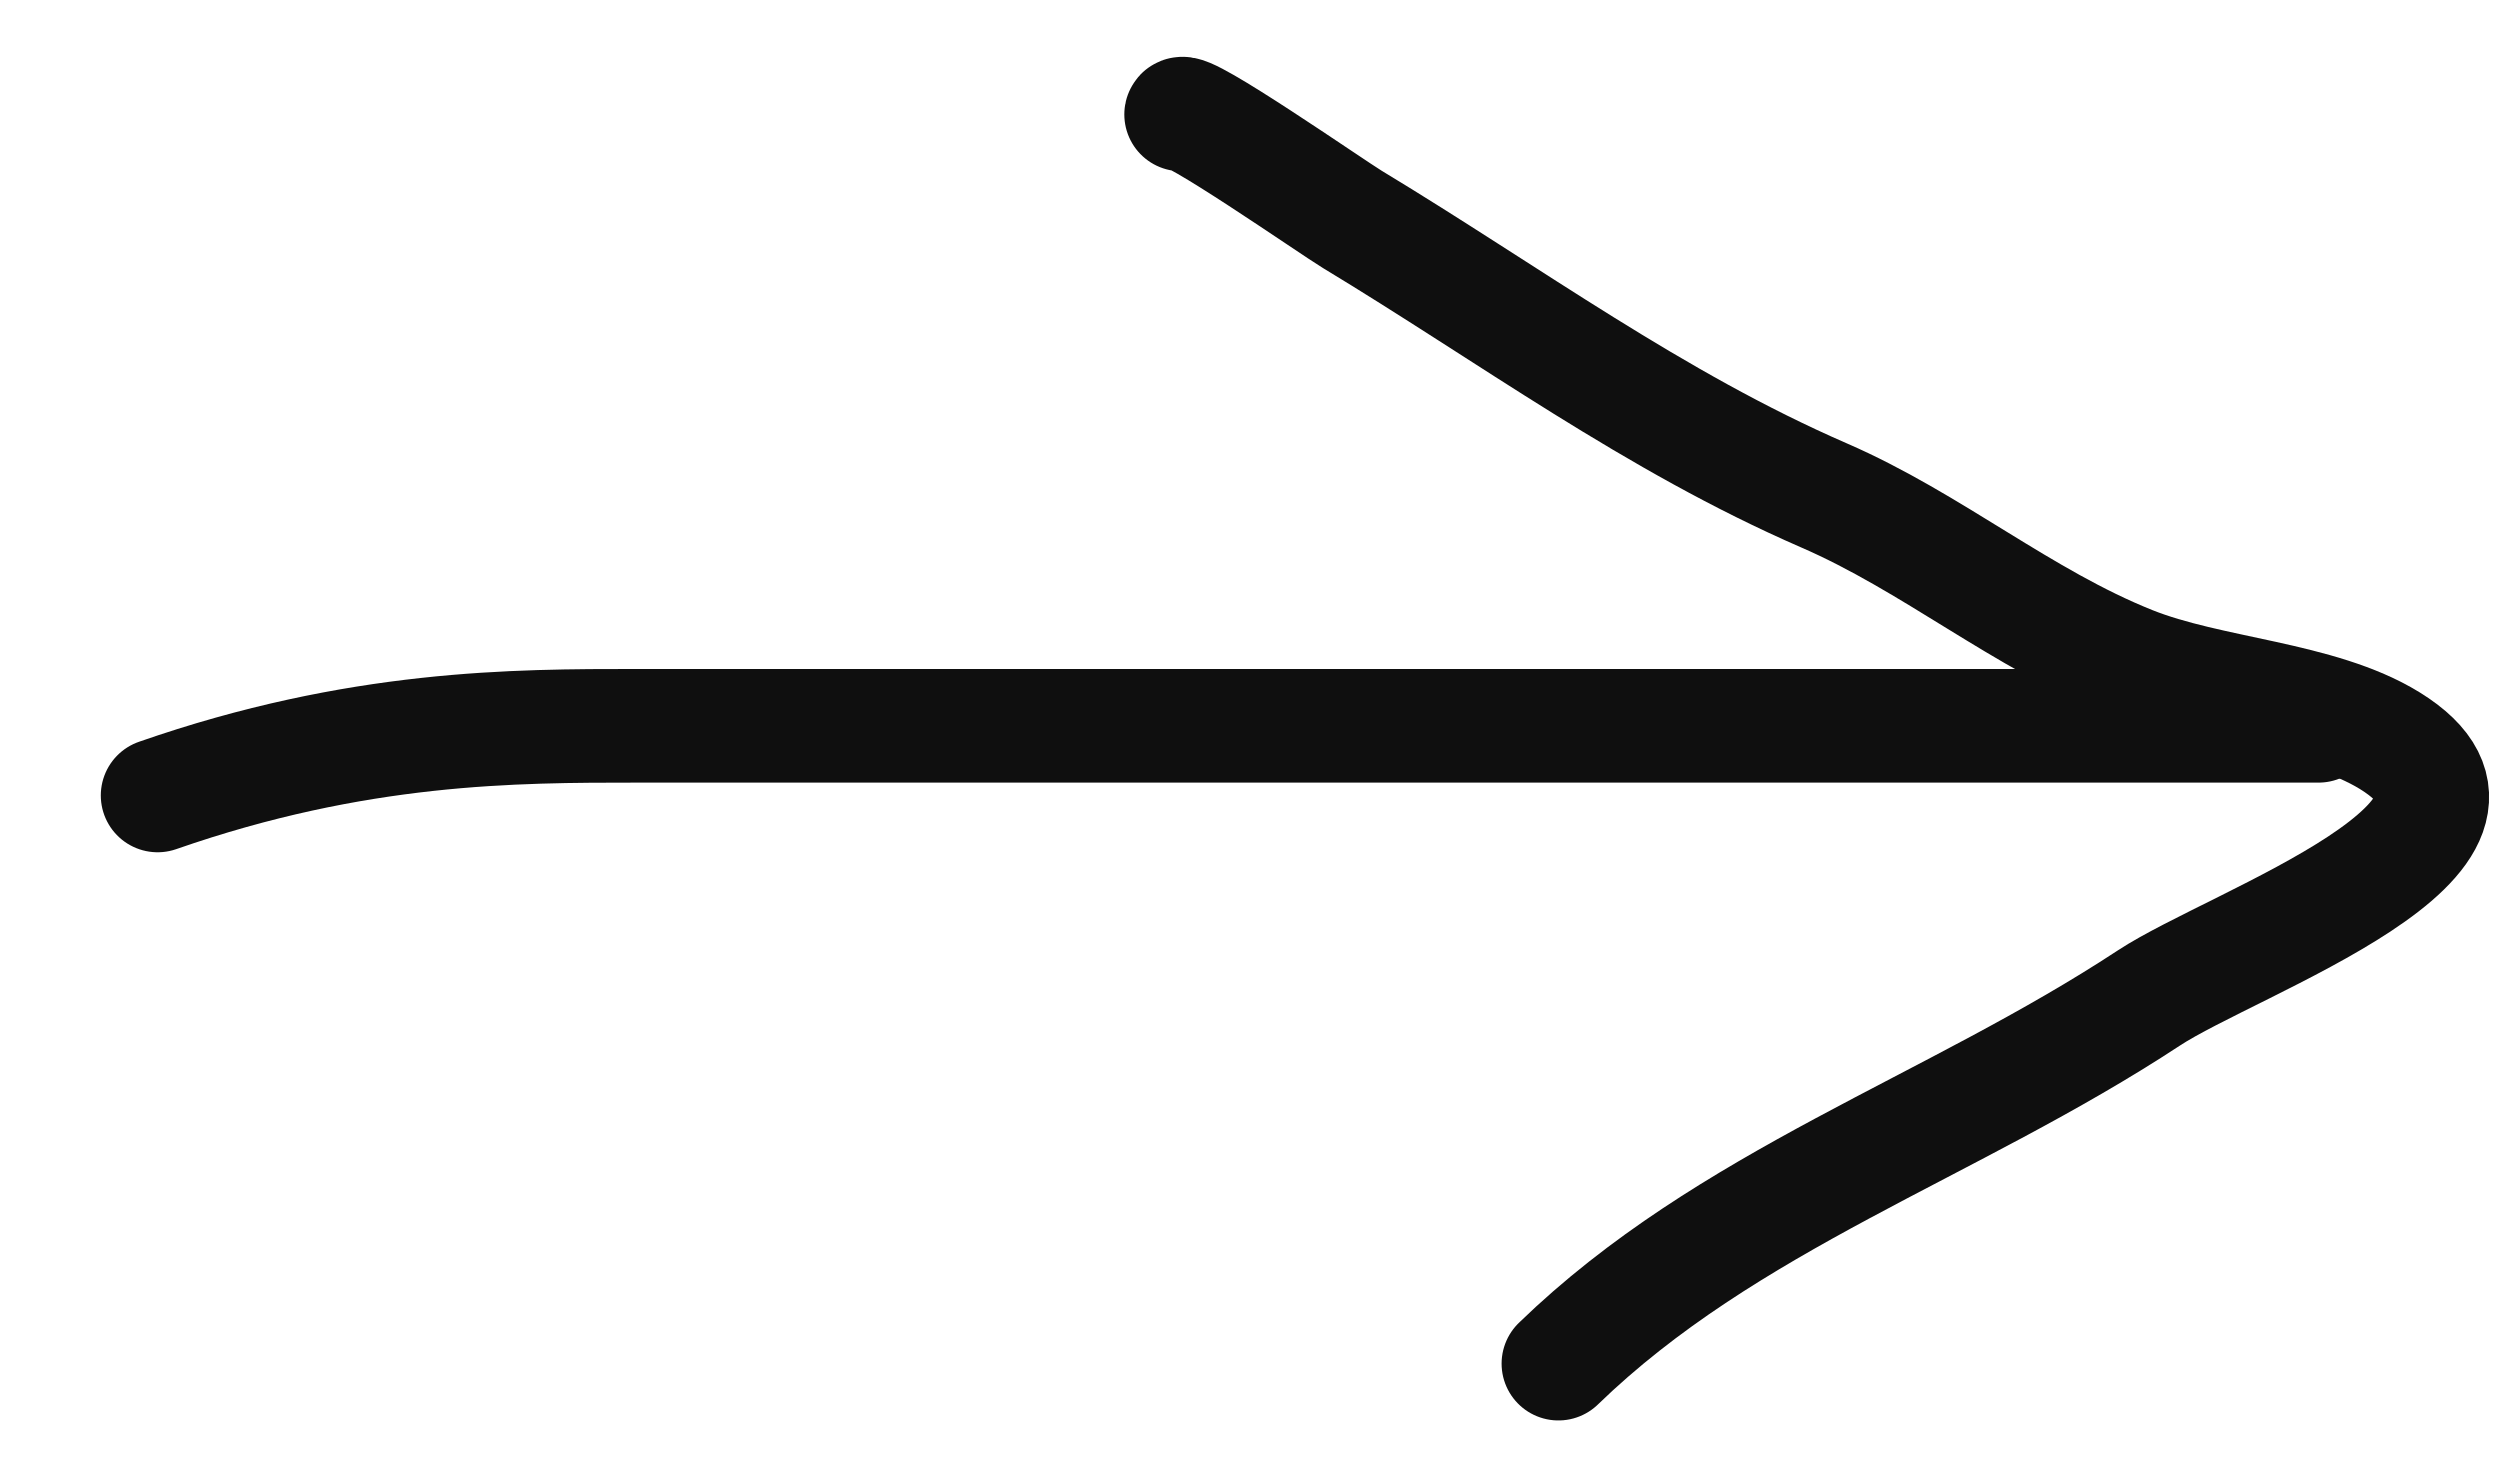 <?xml version="1.0" encoding="UTF-8"?> <svg xmlns="http://www.w3.org/2000/svg" width="22" height="13" viewBox="0 0 22 13" fill="none"><path d="M1.387 7C3.15 6.386 4.534 6.387 5.612 6.387C7.18 6.387 8.747 6.387 10.314 6.387C13.677 6.387 17.04 6.387 20.403 6.387" stroke="#0F0F0F" stroke-linecap="round"></path><path d="M10.394 1.007C10.411 0.911 11.724 1.824 11.901 1.931C13.286 2.768 14.555 3.709 16.05 4.359C17 4.771 17.795 5.449 18.755 5.833C19.446 6.11 20.411 6.137 21.03 6.518C22.389 7.357 19.666 8.285 18.909 8.783C17.172 9.925 15.201 10.559 13.714 12" stroke="#0F0F0F" stroke-linecap="round"></path></svg> 